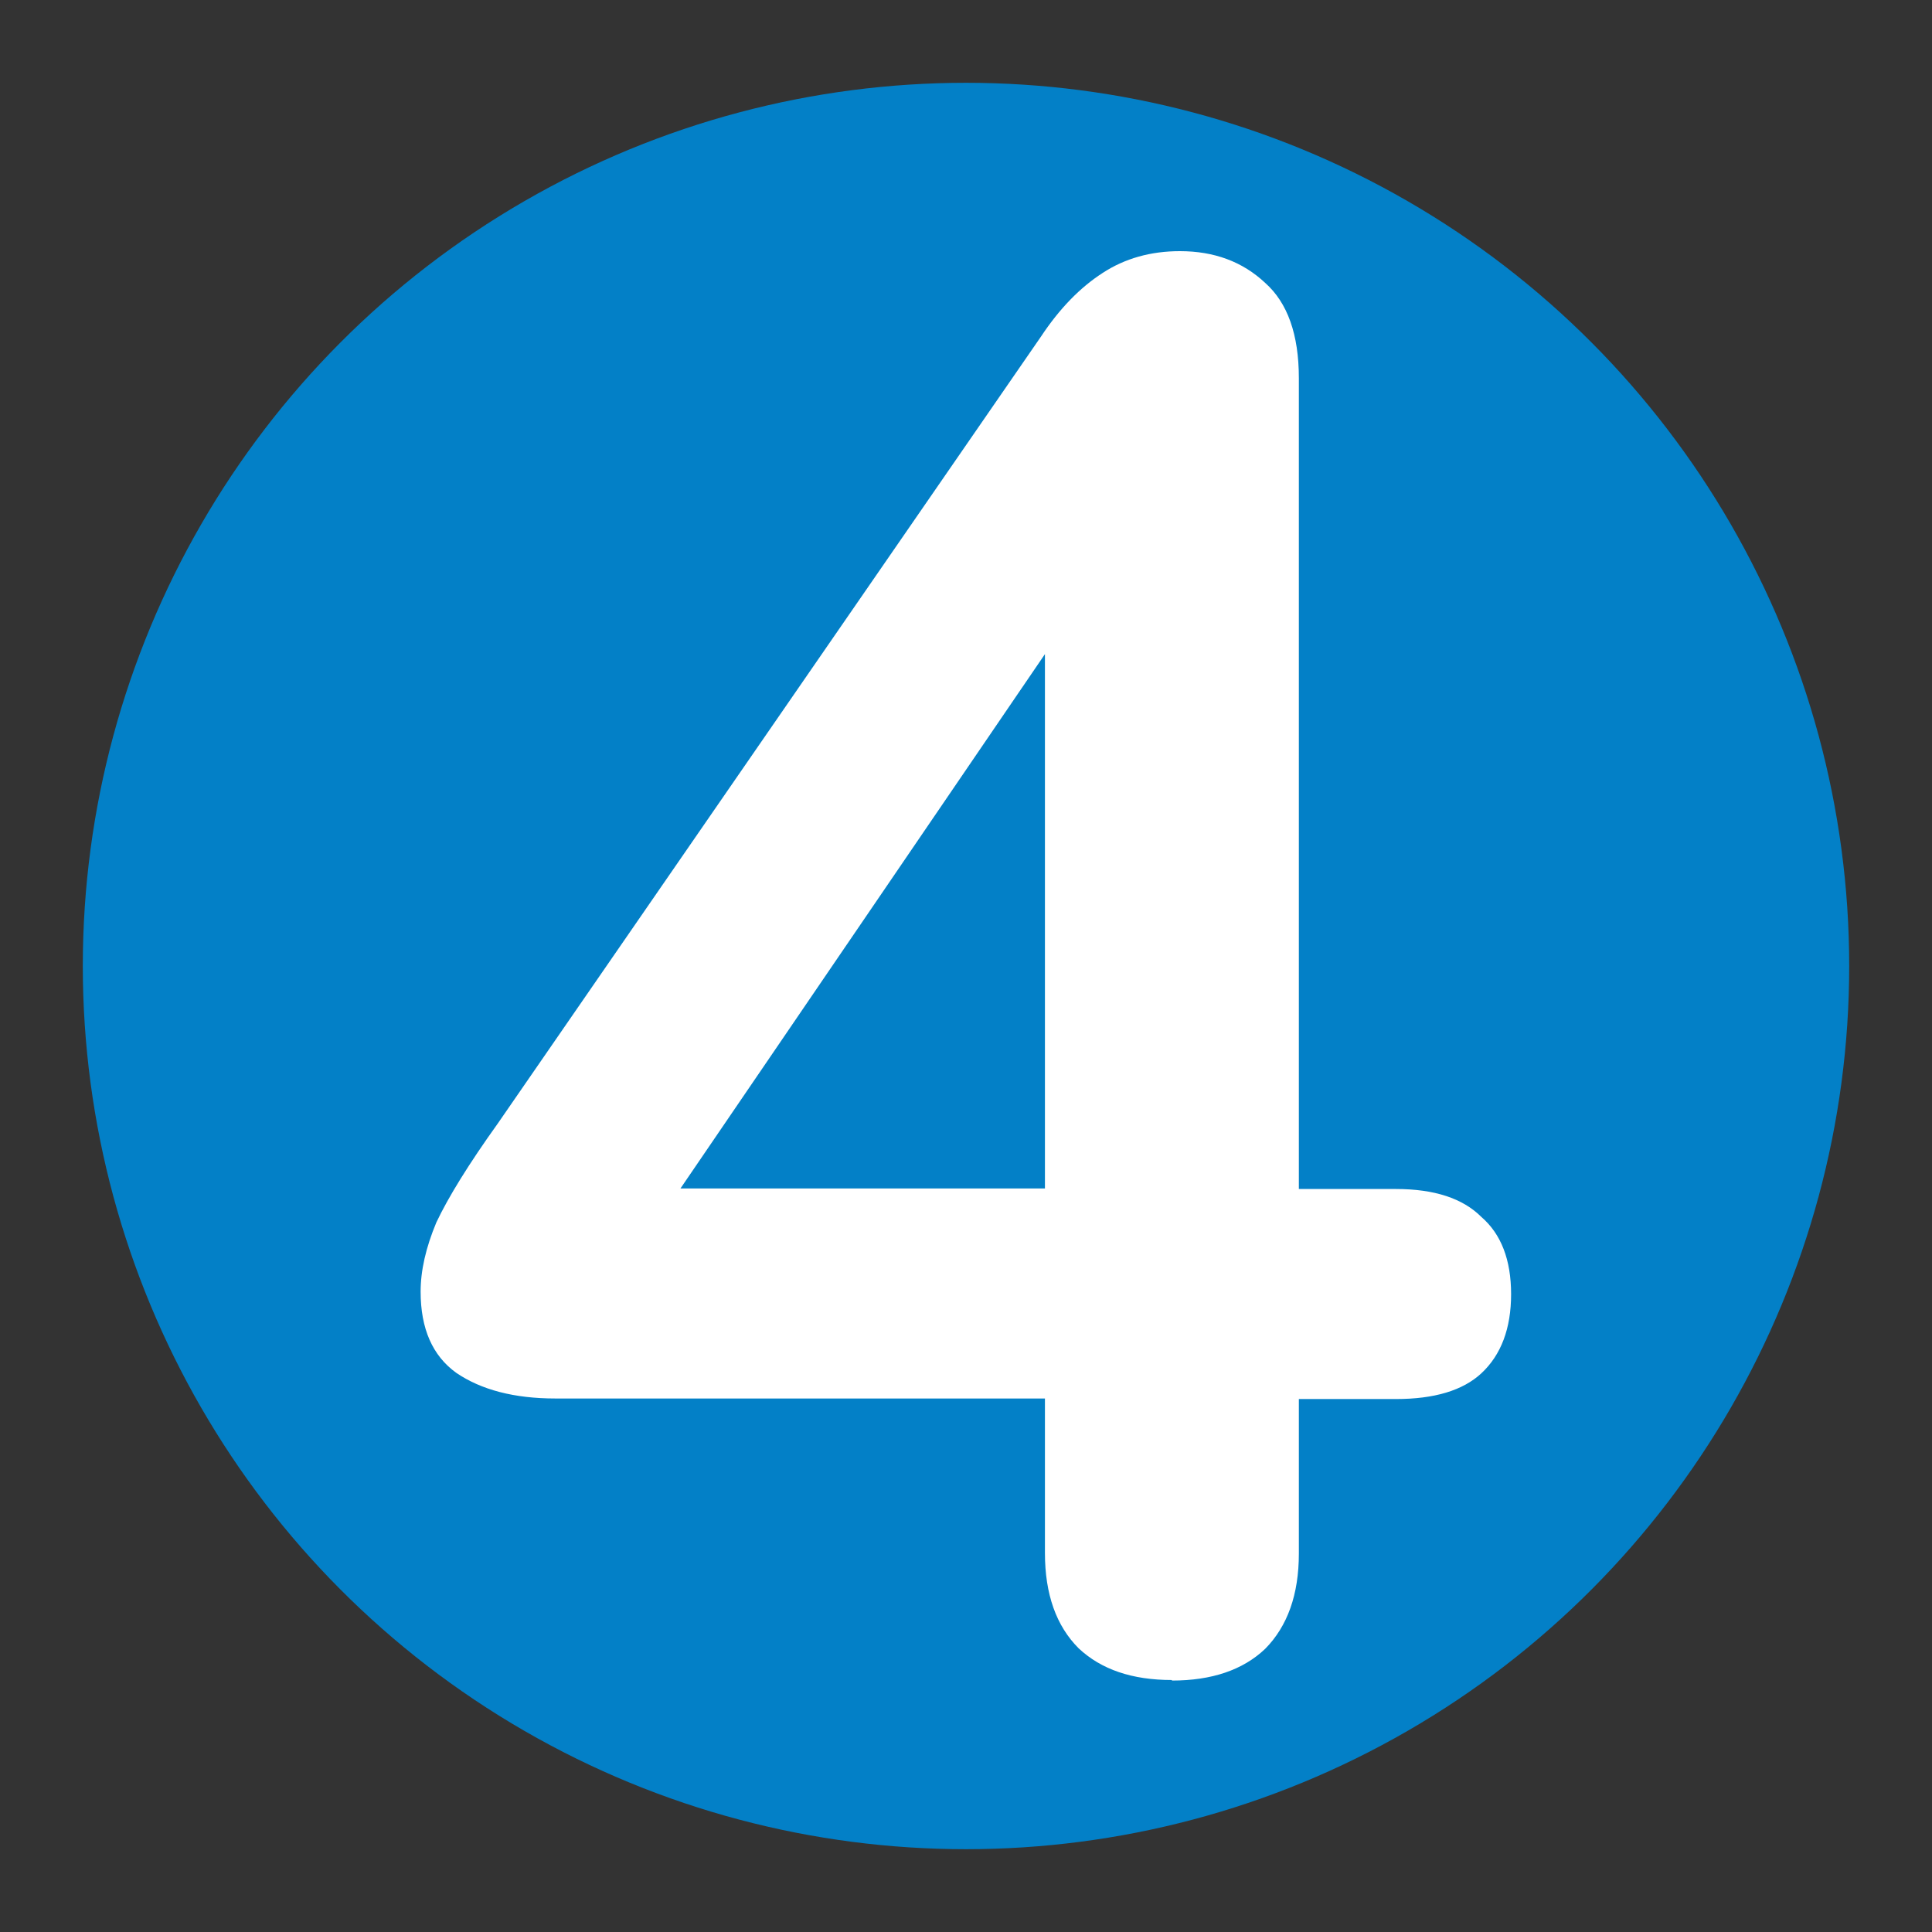 <?xml version="1.0" encoding="UTF-8"?>
<svg id="Layer_1" data-name="Layer 1" xmlns="http://www.w3.org/2000/svg" viewBox="0 0 70 70">
  <rect x="0" y="0" width="70" height="70" fill="#333333" stroke="none"/>
  <defs>
    <style>
      .cls-1 {
        fill: #fff;
      }

      .cls-2 {
        fill: #0380c7;
      }
    </style>
  </defs>
  <circle class="cls-2" cx="35" cy="35" r="32"/>
  <path class="cls-1" d="M42.46,60.87c-1.44,0-2.56-.38-3.38-1.15-.81-.81-1.22-1.96-1.22-3.45v-5.6h-17.74c-1.48,0-2.68-.31-3.59-.93-.86-.62-1.29-1.6-1.29-2.94,0-.77.19-1.6.57-2.51.43-.91,1.17-2.11,2.23-3.59l19.68-28.51c.67-1.01,1.41-1.77,2.23-2.3.81-.53,1.75-.79,2.8-.79,1.24,0,2.27.38,3.09,1.15.81.72,1.22,1.87,1.22,3.45v29.38h3.52c1.39,0,2.42.34,3.09,1.01.72.62,1.08,1.56,1.08,2.8s-.36,2.2-1.08,2.87c-.67.62-1.7.93-3.09.93h-3.52v5.6c0,1.48-.41,2.63-1.22,3.45-.81.77-1.94,1.15-3.38,1.15v-.02ZM37.86,43.06v-22.41h2.08l-16.95,24.85v-2.44h14.87Z"/>
</svg>